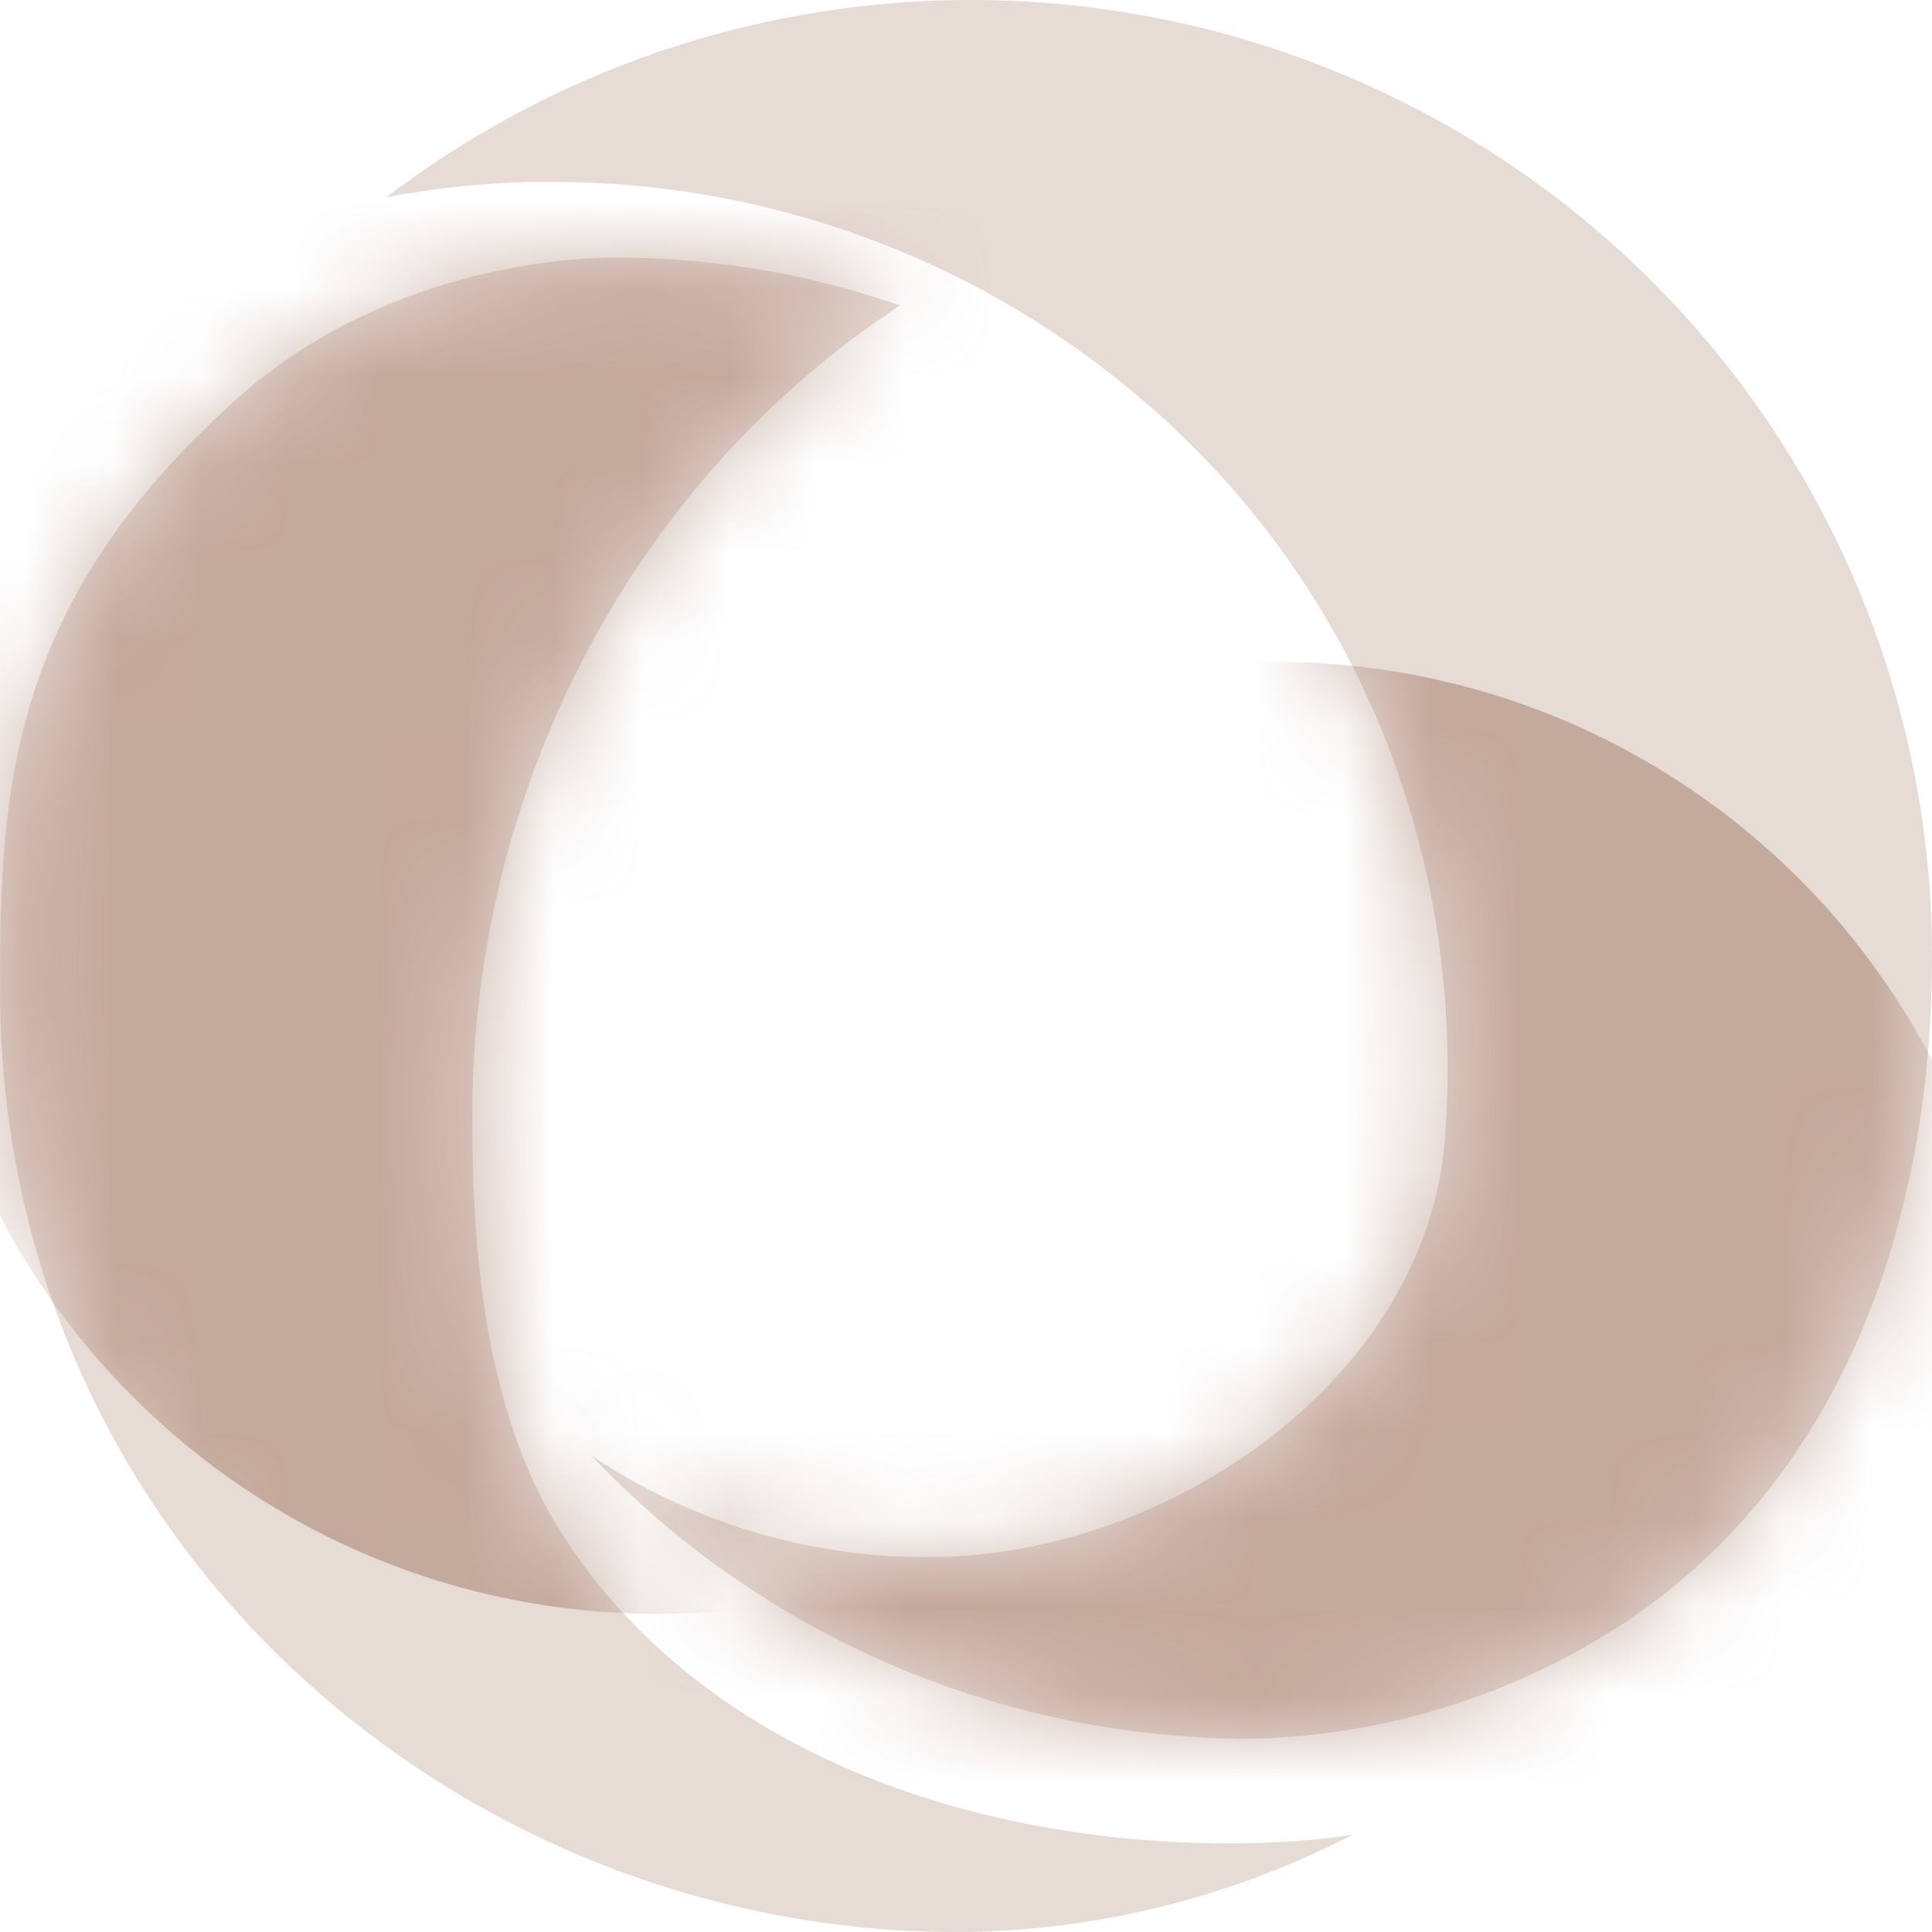 <svg xmlns="http://www.w3.org/2000/svg" xmlns:xlink="http://www.w3.org/1999/xlink" fill="none" version="1.1" width="22" height="22" viewBox="0 0 22 22"><defs><mask id="master_svg0_867_51209" style="mask-type:alpha" maskUnits="userSpaceOnUse"><g><path d="M14.846,20.957C14.571,20.979,14.294,20.991,14.013,20.991C11.027,20.991,8.021,19.931,6.445,17.538C5.565,16.205,5.378,14.449,5.378,12.719C5.376,8.961,7.217,5.467,10.25,3.478C9.204,3.116,8.11,2.932,7.009,2.933C6.728,2.933,4.475,2.95,2.691,4.547C0.101,6.868,0,8.986,0,11.256C-0,17.309,4.824,21.679,10.287,21.984Q10.565,22,10.847,22C12.121,22.002,13.386,21.755,14.575,21.273Q14.997,21.102,15.4,20.893C15.217,20.921,15.033,20.941,14.846,20.957Z" fill="#FFFFFF" fill-opacity="1"/></g></mask><filter id="master_svg1_867_51210" filterUnits="objectBoundingBox" color-interpolation-filters="sRGB" x="0" y="0" width="16.867" height="16.867"><feFlood flood-opacity="0" result="BackgroundImageFix"/><feBlend mode="normal" in="SourceGraphic" in2="BackgroundImageFix" result="shape"/><feColorMatrix in="SourceAlpha" type="matrix" result="hardAlpha" values="0 0 0 0 0 0 0 0 0 0 0 0 0 0 0 0 0 0 127 0"/><feOffset dy="1" dx="0"/><feGaussianBlur stdDeviation="2"/><feComposite in2="hardAlpha" operator="arithmetic" k2="-1" k3="1"/><feColorMatrix type="matrix" values="0 0 0 0 0.553 0 0 0 0 0.408 0 0 0 0 0.341 0 0 0 1 0"/><feBlend mode="normal" in2="shape" result="effect1_innerShadow"/></filter><mask id="master_svg2_867_51213" style="mask-type:alpha" maskUnits="userSpaceOnUse"><g><path d="M22,10.887C22,14.043,20.899,16.921,18.435,18.52C17.18,19.328,15.722,19.771,14.226,19.8C11.388,19.794,8.678,18.627,6.731,16.573C7.864,17.331,9.198,17.734,10.562,17.732C13.342,17.732,16.257,15.663,16.455,12.955C16.706,9.514,15.295,6.429,12.868,4.436C11.025,2.91,8.702,2.073,6.304,2.072C6.21,2.072,6.117,2.072,6.024,2.072C5.479,2.086,4.936,2.144,4.4,2.246C7.706,-0.275,12.165,-0.71,15.901,1.124C19.637,2.958,22.001,6.743,22,10.887Z" fill="#FFFFFF" fill-opacity="1"/></g></mask><filter id="master_svg3_867_51214" filterUnits="objectBoundingBox" color-interpolation-filters="sRGB" x="0" y="0" width="16.867" height="16.867"><feFlood flood-opacity="0" result="BackgroundImageFix"/><feBlend mode="normal" in="SourceGraphic" in2="BackgroundImageFix" result="shape"/><feColorMatrix in="SourceAlpha" type="matrix" result="hardAlpha" values="0 0 0 0 0 0 0 0 0 0 0 0 0 0 0 0 0 0 127 0"/><feOffset dy="1" dx="0"/><feGaussianBlur stdDeviation="2"/><feComposite in2="hardAlpha" operator="arithmetic" k2="-1" k3="1"/><feColorMatrix type="matrix" values="0 0 0 0 0.554 0 0 0 0 0.406 0 0 0 0 0.34 0 0 0 1 0"/><feBlend mode="normal" in2="shape" result="effect1_innerShadow"/></filter></defs><g><g><path d="M14.846,20.957C14.571,20.979,14.294,20.991,14.013,20.991C11.027,20.991,8.021,19.931,6.445,17.538C5.565,16.205,5.378,14.449,5.378,12.719C5.376,8.961,7.217,5.467,10.25,3.478C9.204,3.116,8.11,2.932,7.009,2.933C6.728,2.933,4.475,2.95,2.691,4.547C0.101,6.868,0,8.986,0,11.256C-0,17.309,4.824,21.679,10.287,21.984Q10.565,22,10.847,22C12.121,22.002,13.386,21.755,14.575,21.273Q14.997,21.102,15.4,20.893C15.217,20.921,15.033,20.941,14.846,20.957Z" fill="#AE8877" fill-opacity="0.3"/></g><g mask="url(#master_svg0_867_51209)"><g filter="url(#master_svg1_867_51210)"><path d="M15.91,8.943Q15.91,9.15,15.9,9.357Q15.89,9.564,15.87,9.77Q15.849,9.976,15.819,10.181Q15.788,10.386,15.748,10.589Q15.708,10.792,15.657,10.993Q15.607,11.193,15.547,11.392Q15.487,11.59,15.417,11.785Q15.347,11.98,15.268,12.171Q15.189,12.362,15.1,12.549Q15.012,12.736,14.914,12.919Q14.817,13.102,14.71,13.279Q14.604,13.457,14.489,13.629Q14.374,13.801,14.251,13.967Q14.127,14.133,13.996,14.294Q13.865,14.454,13.725,14.607Q13.586,14.76,13.44,14.907Q13.294,15.053,13.14,15.192Q12.987,15.331,12.827,15.463Q12.667,15.594,12.501,15.717Q12.334,15.841,12.162,15.956Q11.99,16.071,11.812,16.177Q11.635,16.283,11.452,16.381Q11.27,16.479,11.082,16.567Q10.895,16.656,10.704,16.735Q10.513,16.814,10.318,16.884Q10.123,16.954,9.925,17.014Q9.727,17.074,9.526,17.124Q9.325,17.174,9.122,17.215Q8.919,17.255,8.714,17.286Q8.509,17.316,8.303,17.336Q8.097,17.356,7.891,17.367Q7.684,17.377,7.477,17.377Q7.27,17.377,7.063,17.367Q6.856,17.356,6.65,17.336Q6.444,17.316,6.239,17.286Q6.035,17.255,5.832,17.215Q5.628,17.174,5.428,17.124Q5.227,17.074,5.029,17.014Q4.831,16.954,4.636,16.884Q4.441,16.814,4.25,16.735Q4.058,16.656,3.871,16.567Q3.684,16.479,3.501,16.381Q3.319,16.283,3.141,16.177Q2.964,16.071,2.791,15.956Q2.619,15.841,2.453,15.717Q2.287,15.594,2.127,15.463Q1.967,15.331,1.813,15.192Q1.66,15.053,1.514,14.907Q1.367,14.76,1.228,14.607Q1.089,14.454,0.958,14.294Q0.826,14.133,0.703,13.967Q0.58,13.801,0.465,13.629Q0.35,13.457,0.243,13.279Q0.137,13.102,0.039,12.919Q-0.058,12.736,-0.147,12.549Q-0.235,12.362,-0.315,12.171Q-0.394,11.98,-0.464,11.785Q-0.533,11.59,-0.593,11.392Q-0.653,11.193,-0.704,10.993Q-0.754,10.792,-0.794,10.589Q-0.835,10.386,-0.865,10.181Q-0.896,9.976,-0.916,9.77Q-0.936,9.564,-0.946,9.357Q-0.957,9.15,-0.957,8.943Q-0.957,8.736,-0.946,8.53Q-0.936,8.323,-0.916,8.117Q-0.896,7.911,-0.865,7.706Q-0.835,7.501,-0.794,7.298Q-0.754,7.095,-0.704,6.894Q-0.653,6.694,-0.593,6.495Q-0.533,6.297,-0.464,6.102Q-0.394,5.907,-0.315,5.716Q-0.235,5.525,-0.147,5.338Q-0.058,5.151,0.039,4.968Q0.137,4.785,0.243,4.608Q0.35,4.43,0.465,4.258Q0.58,4.086,0.703,3.92Q0.826,3.753,0.958,3.593Q1.089,3.433,1.228,3.28Q1.367,3.127,1.514,2.98Q1.66,2.834,1.813,2.695Q1.967,2.556,2.127,2.424Q2.287,2.293,2.453,2.17Q2.619,2.046,2.791,1.931Q2.964,1.816,3.141,1.71Q3.319,1.604,3.501,1.506Q3.684,1.408,3.871,1.32Q4.058,1.231,4.25,1.152Q4.441,1.073,4.636,1.003Q4.831,0.933,5.029,0.873Q5.227,0.813,5.428,0.763Q5.628,0.713,5.832,0.672Q6.035,0.632,6.239,0.601Q6.444,0.571,6.65,0.551Q6.856,0.53,7.063,0.52Q7.27,0.51,7.477,0.51Q7.684,0.51,7.891,0.52Q8.097,0.53,8.303,0.551Q8.509,0.571,8.714,0.601Q8.919,0.632,9.122,0.672Q9.325,0.713,9.526,0.763Q9.727,0.813,9.925,0.873Q10.123,0.933,10.318,1.003Q10.513,1.073,10.704,1.152Q10.895,1.231,11.082,1.32Q11.27,1.408,11.452,1.506Q11.635,1.604,11.812,1.71Q11.99,1.816,12.162,1.931Q12.334,2.046,12.501,2.17Q12.667,2.293,12.827,2.424Q12.987,2.556,13.14,2.695Q13.294,2.834,13.44,2.98Q13.586,3.127,13.725,3.28Q13.865,3.433,13.996,3.593Q14.127,3.753,14.251,3.92Q14.374,4.086,14.489,4.258Q14.604,4.43,14.71,4.608Q14.817,4.785,14.914,4.968Q15.012,5.151,15.1,5.338Q15.189,5.525,15.268,5.716Q15.347,5.907,15.417,6.102Q15.487,6.297,15.547,6.495Q15.607,6.694,15.657,6.894Q15.708,7.095,15.748,7.298Q15.788,7.501,15.819,7.706Q15.849,7.911,15.87,8.117Q15.89,8.323,15.9,8.53Q15.91,8.736,15.91,8.943Z" fill="#AE8877" fill-opacity="0.6"/></g></g><g><path d="M22,10.887C22,14.043,20.899,16.921,18.435,18.52C17.18,19.328,15.722,19.771,14.226,19.8C11.388,19.794,8.678,18.627,6.731,16.573C7.864,17.331,9.198,17.734,10.562,17.732C13.342,17.732,16.257,15.663,16.455,12.955C16.706,9.514,15.295,6.429,12.868,4.436C11.025,2.91,8.702,2.073,6.304,2.072C6.21,2.072,6.117,2.072,6.024,2.072C5.479,2.086,4.936,2.144,4.4,2.246C7.706,-0.275,12.165,-0.71,15.901,1.124C19.637,2.958,22.001,6.743,22,10.887Z" fill="#AE8877" fill-opacity="0.3"/></g><g mask="url(#master_svg2_867_51213)"><g filter="url(#master_svg3_867_51214)"><path d="M22.956,14.97Q22.956,15.177,22.946,15.383Q22.936,15.59,22.916,15.796Q22.896,16.002,22.865,16.207Q22.835,16.412,22.794,16.615Q22.754,16.818,22.704,17.019Q22.653,17.22,22.593,17.418Q22.533,17.616,22.463,17.811Q22.394,18.006,22.314,18.197Q22.235,18.388,22.147,18.575Q22.058,18.762,21.961,18.945Q21.863,19.128,21.757,19.305Q21.65,19.483,21.535,19.655Q21.42,19.827,21.297,19.993Q21.173,20.16,21.042,20.32Q20.911,20.48,20.772,20.633Q20.633,20.786,20.486,20.933Q20.34,21.079,20.187,21.218Q20.033,21.357,19.873,21.489Q19.713,21.62,19.547,21.743Q19.381,21.867,19.208,21.982Q19.036,22.097,18.859,22.203Q18.681,22.31,18.499,22.407Q18.316,22.505,18.129,22.593Q17.942,22.682,17.75,22.761Q17.559,22.84,17.364,22.91Q17.169,22.98,16.971,23.04Q16.773,23.1,16.572,23.15Q16.371,23.2,16.168,23.241Q15.965,23.281,15.761,23.312Q15.556,23.342,15.35,23.362Q15.144,23.383,14.937,23.393Q14.73,23.403,14.523,23.403Q14.316,23.403,14.109,23.393Q13.903,23.383,13.697,23.362Q13.49,23.342,13.286,23.312Q13.081,23.281,12.878,23.241Q12.675,23.2,12.474,23.15Q12.273,23.1,12.075,23.04Q11.877,22.98,11.682,22.91Q11.487,22.84,11.296,22.761Q11.105,22.682,10.917,22.593Q10.73,22.505,10.548,22.407Q10.365,22.31,10.188,22.203Q10.01,22.097,9.838,21.982Q9.666,21.867,9.499,21.743Q9.333,21.62,9.173,21.489Q9.013,21.357,8.86,21.218Q8.706,21.079,8.56,20.933Q8.413,20.786,8.274,20.633Q8.135,20.48,8.004,20.32Q7.873,20.16,7.749,19.993Q7.626,19.827,7.511,19.655Q7.396,19.483,7.29,19.305Q7.183,19.128,7.086,18.945Q6.988,18.762,6.899,18.575Q6.811,18.388,6.732,18.197Q6.653,18.006,6.583,17.811Q6.513,17.616,6.453,17.418Q6.393,17.22,6.343,17.019Q6.292,16.818,6.252,16.615Q6.211,16.412,6.181,16.207Q6.151,16.002,6.13,15.796Q6.11,15.59,6.1,15.383Q6.09,15.177,6.09,14.97Q6.09,14.763,6.1,14.556Q6.11,14.349,6.13,14.143Q6.151,13.937,6.181,13.732Q6.211,13.527,6.252,13.324Q6.292,13.121,6.343,12.92Q6.393,12.72,6.453,12.521Q6.513,12.323,6.583,12.128Q6.653,11.934,6.732,11.742Q6.811,11.551,6.899,11.364Q6.988,11.177,7.086,10.994Q7.183,10.812,7.29,10.634Q7.396,10.456,7.511,10.284Q7.626,10.112,7.749,9.946Q7.873,9.78,8.004,9.62Q8.135,9.459,8.274,9.306Q8.413,9.153,8.56,9.006Q8.706,8.86,8.86,8.721Q9.013,8.582,9.173,8.451Q9.333,8.319,9.499,8.196Q9.666,8.073,9.838,7.957Q10.01,7.842,10.188,7.736Q10.365,7.63,10.548,7.532Q10.73,7.434,10.917,7.346Q11.105,7.257,11.296,7.178Q11.487,7.099,11.682,7.029Q11.877,6.959,12.075,6.899Q12.273,6.839,12.474,6.789Q12.675,6.739,12.878,6.698Q13.081,6.658,13.286,6.628Q13.49,6.597,13.697,6.577Q13.903,6.557,14.109,6.546Q14.316,6.536,14.523,6.536Q14.73,6.536,14.937,6.546Q15.144,6.557,15.35,6.577Q15.556,6.597,15.761,6.628Q15.965,6.658,16.168,6.698Q16.371,6.739,16.572,6.789Q16.773,6.839,16.971,6.899Q17.169,6.959,17.364,7.029Q17.559,7.099,17.75,7.178Q17.942,7.257,18.129,7.346Q18.316,7.434,18.499,7.532Q18.681,7.63,18.859,7.736Q19.036,7.842,19.208,7.957Q19.381,8.073,19.547,8.196Q19.713,8.319,19.873,8.451Q20.033,8.582,20.187,8.721Q20.34,8.86,20.486,9.006Q20.633,9.153,20.772,9.306Q20.911,9.459,21.042,9.62Q21.173,9.78,21.297,9.946Q21.42,10.112,21.535,10.284Q21.65,10.456,21.757,10.634Q21.863,10.812,21.961,10.994Q22.058,11.177,22.147,11.364Q22.235,11.551,22.314,11.742Q22.394,11.934,22.463,12.128Q22.533,12.323,22.593,12.521Q22.653,12.72,22.704,12.92Q22.754,13.121,22.794,13.324Q22.835,13.527,22.865,13.732Q22.896,13.937,22.916,14.143Q22.936,14.349,22.946,14.556Q22.956,14.763,22.956,14.97Z" fill="#AE8877" fill-opacity="0.6"/></g></g></g></svg>